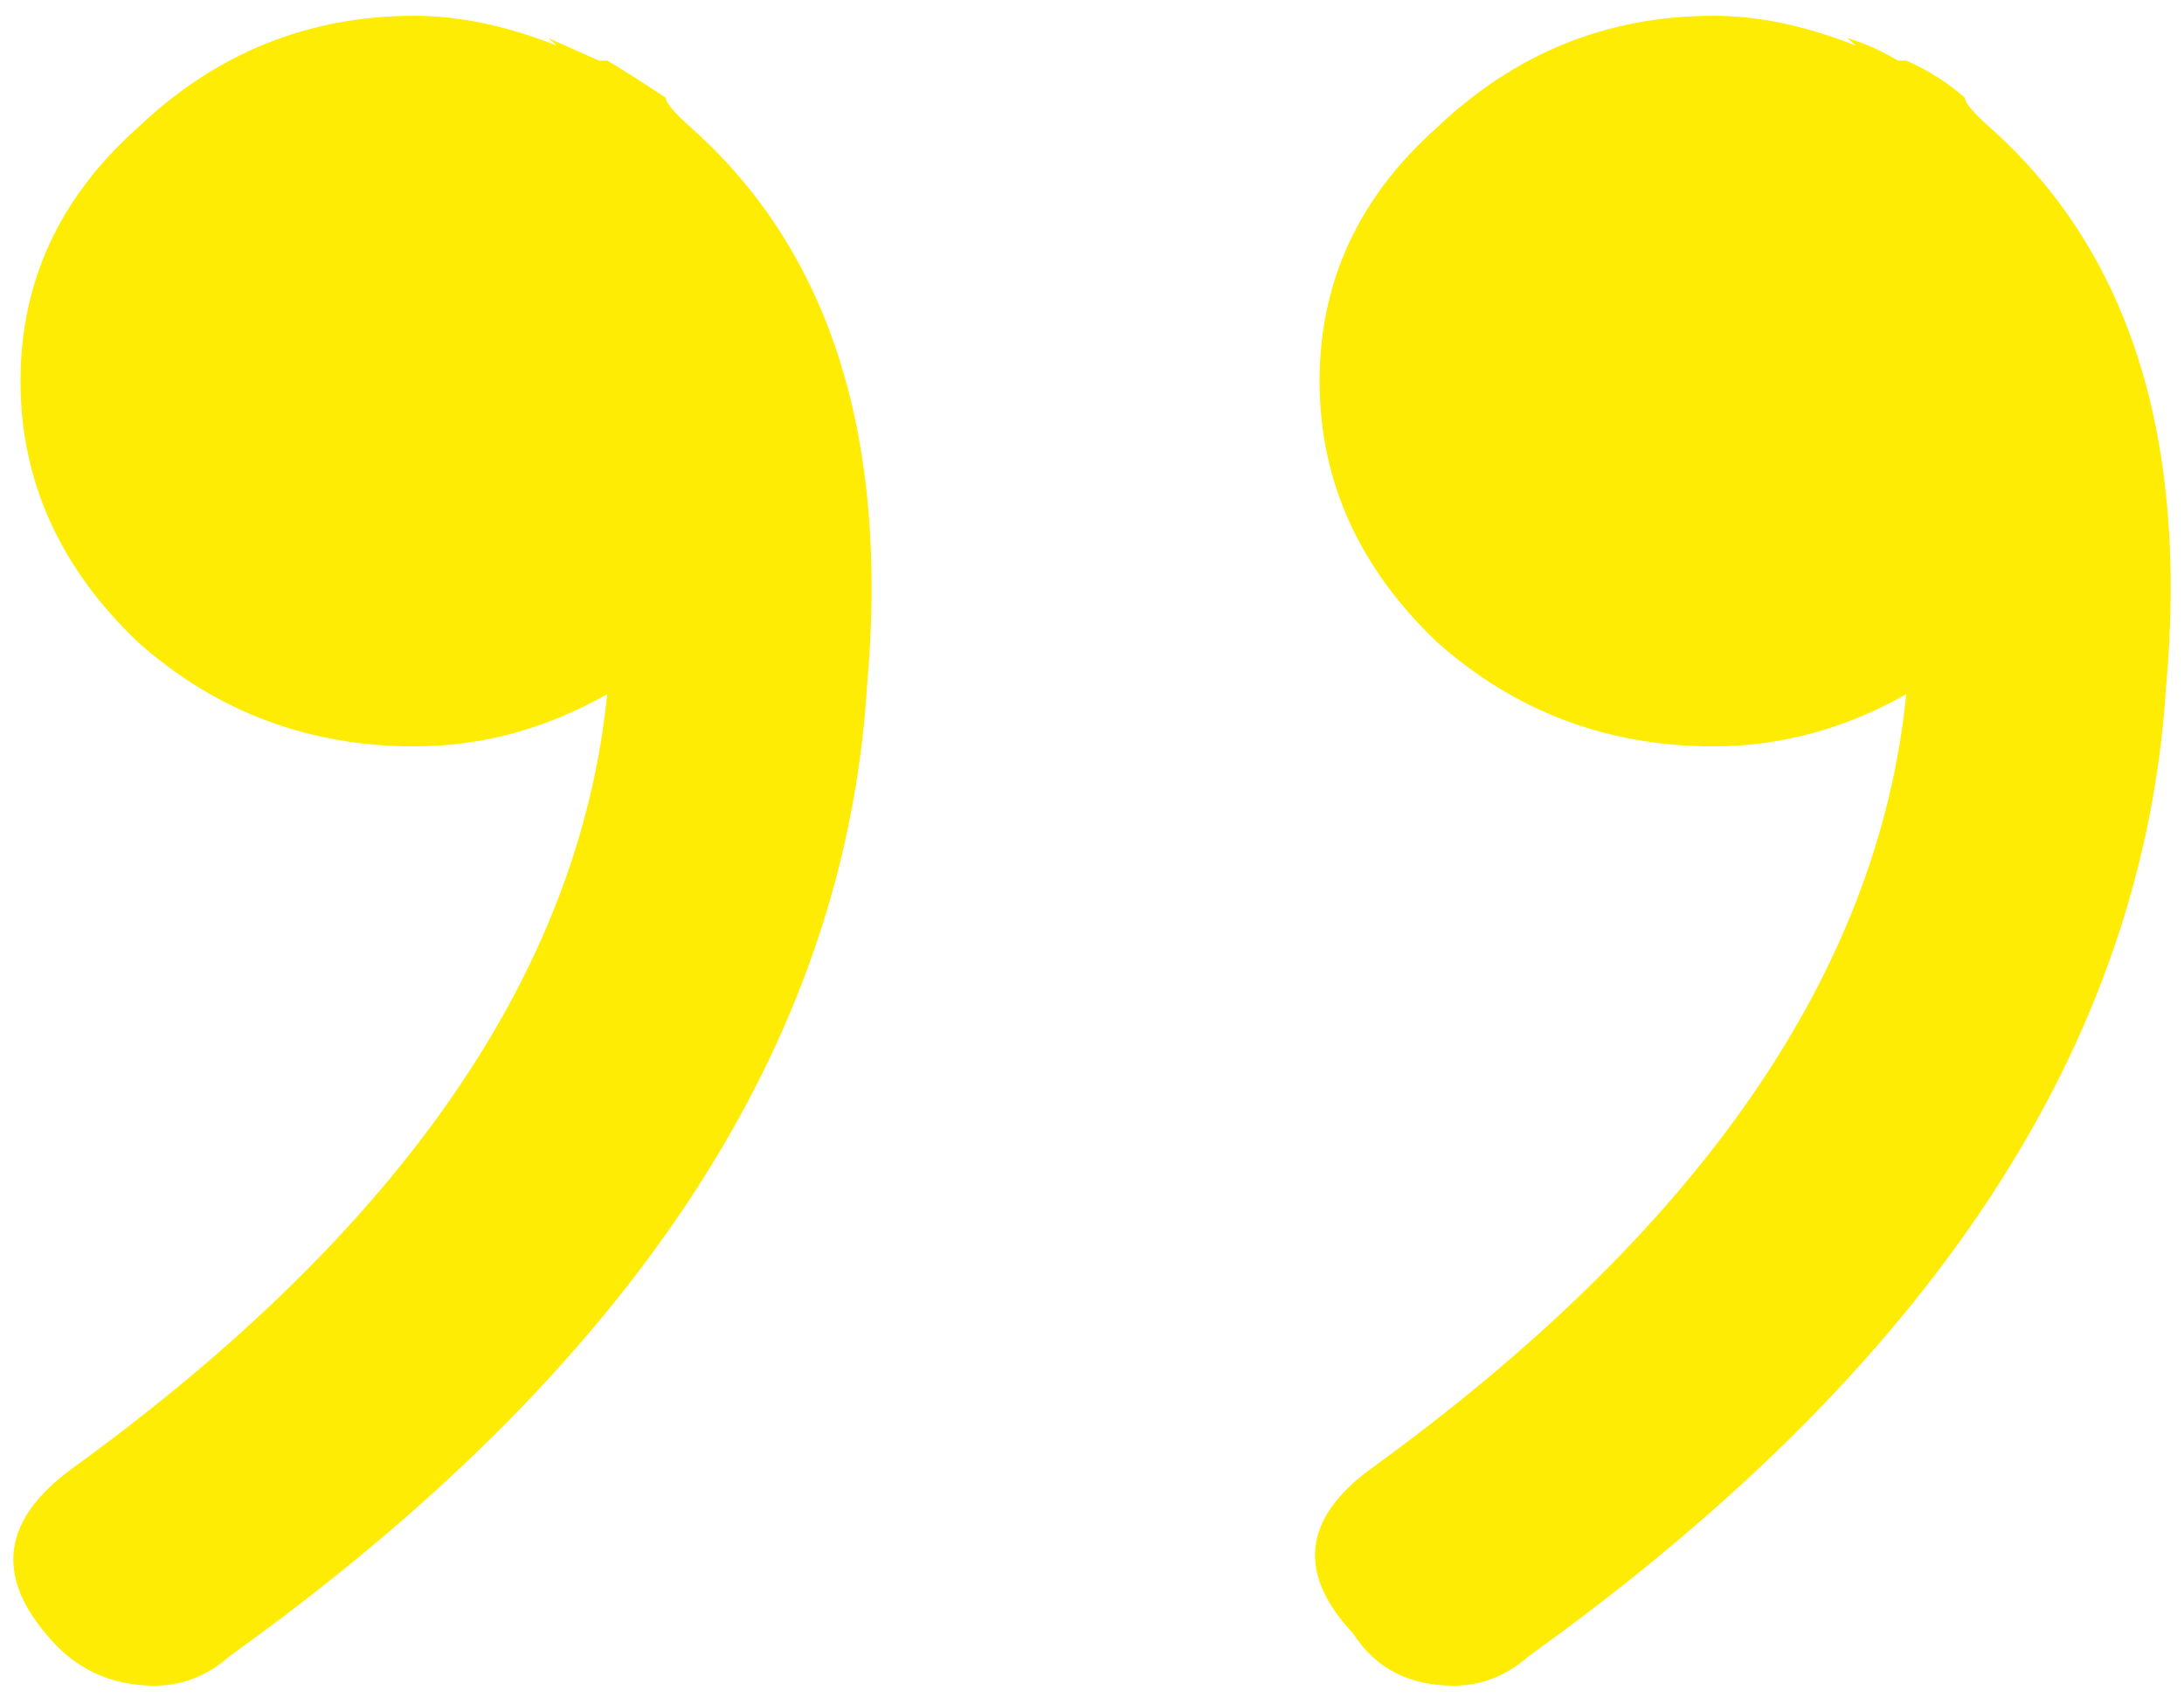 <svg width="100" height="78" viewBox="0 0 100 78" fill="none" xmlns="http://www.w3.org/2000/svg">
<g clip-path="url(#clip0_1504_1798)">
<g clip-path="url(#clip1_1504_1798)">
<g clip-path="url(#clip2_1504_1798)">
<path d="M0.938 17.444C0.938 12.894 2.729 9.026 6.311 5.841C9.893 2.429 14.114 0.723 18.975 0.723C21.021 0.723 23.196 1.178 25.498 2.088L25.115 1.746L27.417 2.77H27.801C28.569 3.225 29.464 3.794 30.487 4.476C30.487 4.704 30.871 5.159 31.639 5.841C38.035 11.529 40.721 20.06 39.697 31.434C38.674 47.814 28.952 62.601 10.532 75.796C9.509 76.706 8.358 77.161 7.078 77.161C5.032 77.161 3.369 76.365 2.09 74.772C-0.213 72.042 0.171 69.54 3.241 67.265C18.335 56.345 26.522 44.515 27.801 31.776C24.987 33.368 22.045 34.164 18.975 34.164C14.114 34.164 9.893 32.572 6.311 29.387C2.729 25.974 0.938 21.993 0.938 17.444ZM60.42 17.444C60.42 12.894 62.211 9.026 65.793 5.841C69.374 2.429 73.596 0.723 78.457 0.723C80.503 0.723 82.678 1.178 84.98 2.088L84.597 1.746C85.364 1.974 86.132 2.315 86.899 2.77H87.283C88.306 3.225 89.201 3.794 89.969 4.476C89.969 4.704 90.353 5.159 91.12 5.841C97.516 11.529 100.203 20.06 99.18 31.434C98.156 47.814 88.434 62.601 70.014 75.796C68.99 76.706 67.839 77.161 66.56 77.161C64.513 77.161 62.978 76.365 61.955 74.772C59.397 72.042 59.653 69.54 62.723 67.265C77.817 56.345 86.004 44.515 87.283 31.776C84.469 33.368 81.526 34.164 78.457 34.164C73.596 34.164 69.374 32.572 65.793 29.387C62.211 25.974 60.42 21.993 60.42 17.444Z" fill="#FFEC04"/>
</g>
</g>
</g>
<defs>
<clipPath id="clip0_1504_1798">
<rect width="100" height="76.92" fill="white" transform="translate(0 0.539)"/>
</clipPath>
<clipPath id="clip1_1504_1798">
<rect width="100" height="76.92" fill="white" transform="translate(0 0.539)"/>
</clipPath>
<clipPath id="clip2_1504_1798">
<rect width="99.996" height="76.92" fill="white" transform="translate(0.002 0.539)"/>
</clipPath>
</defs>
</svg>
